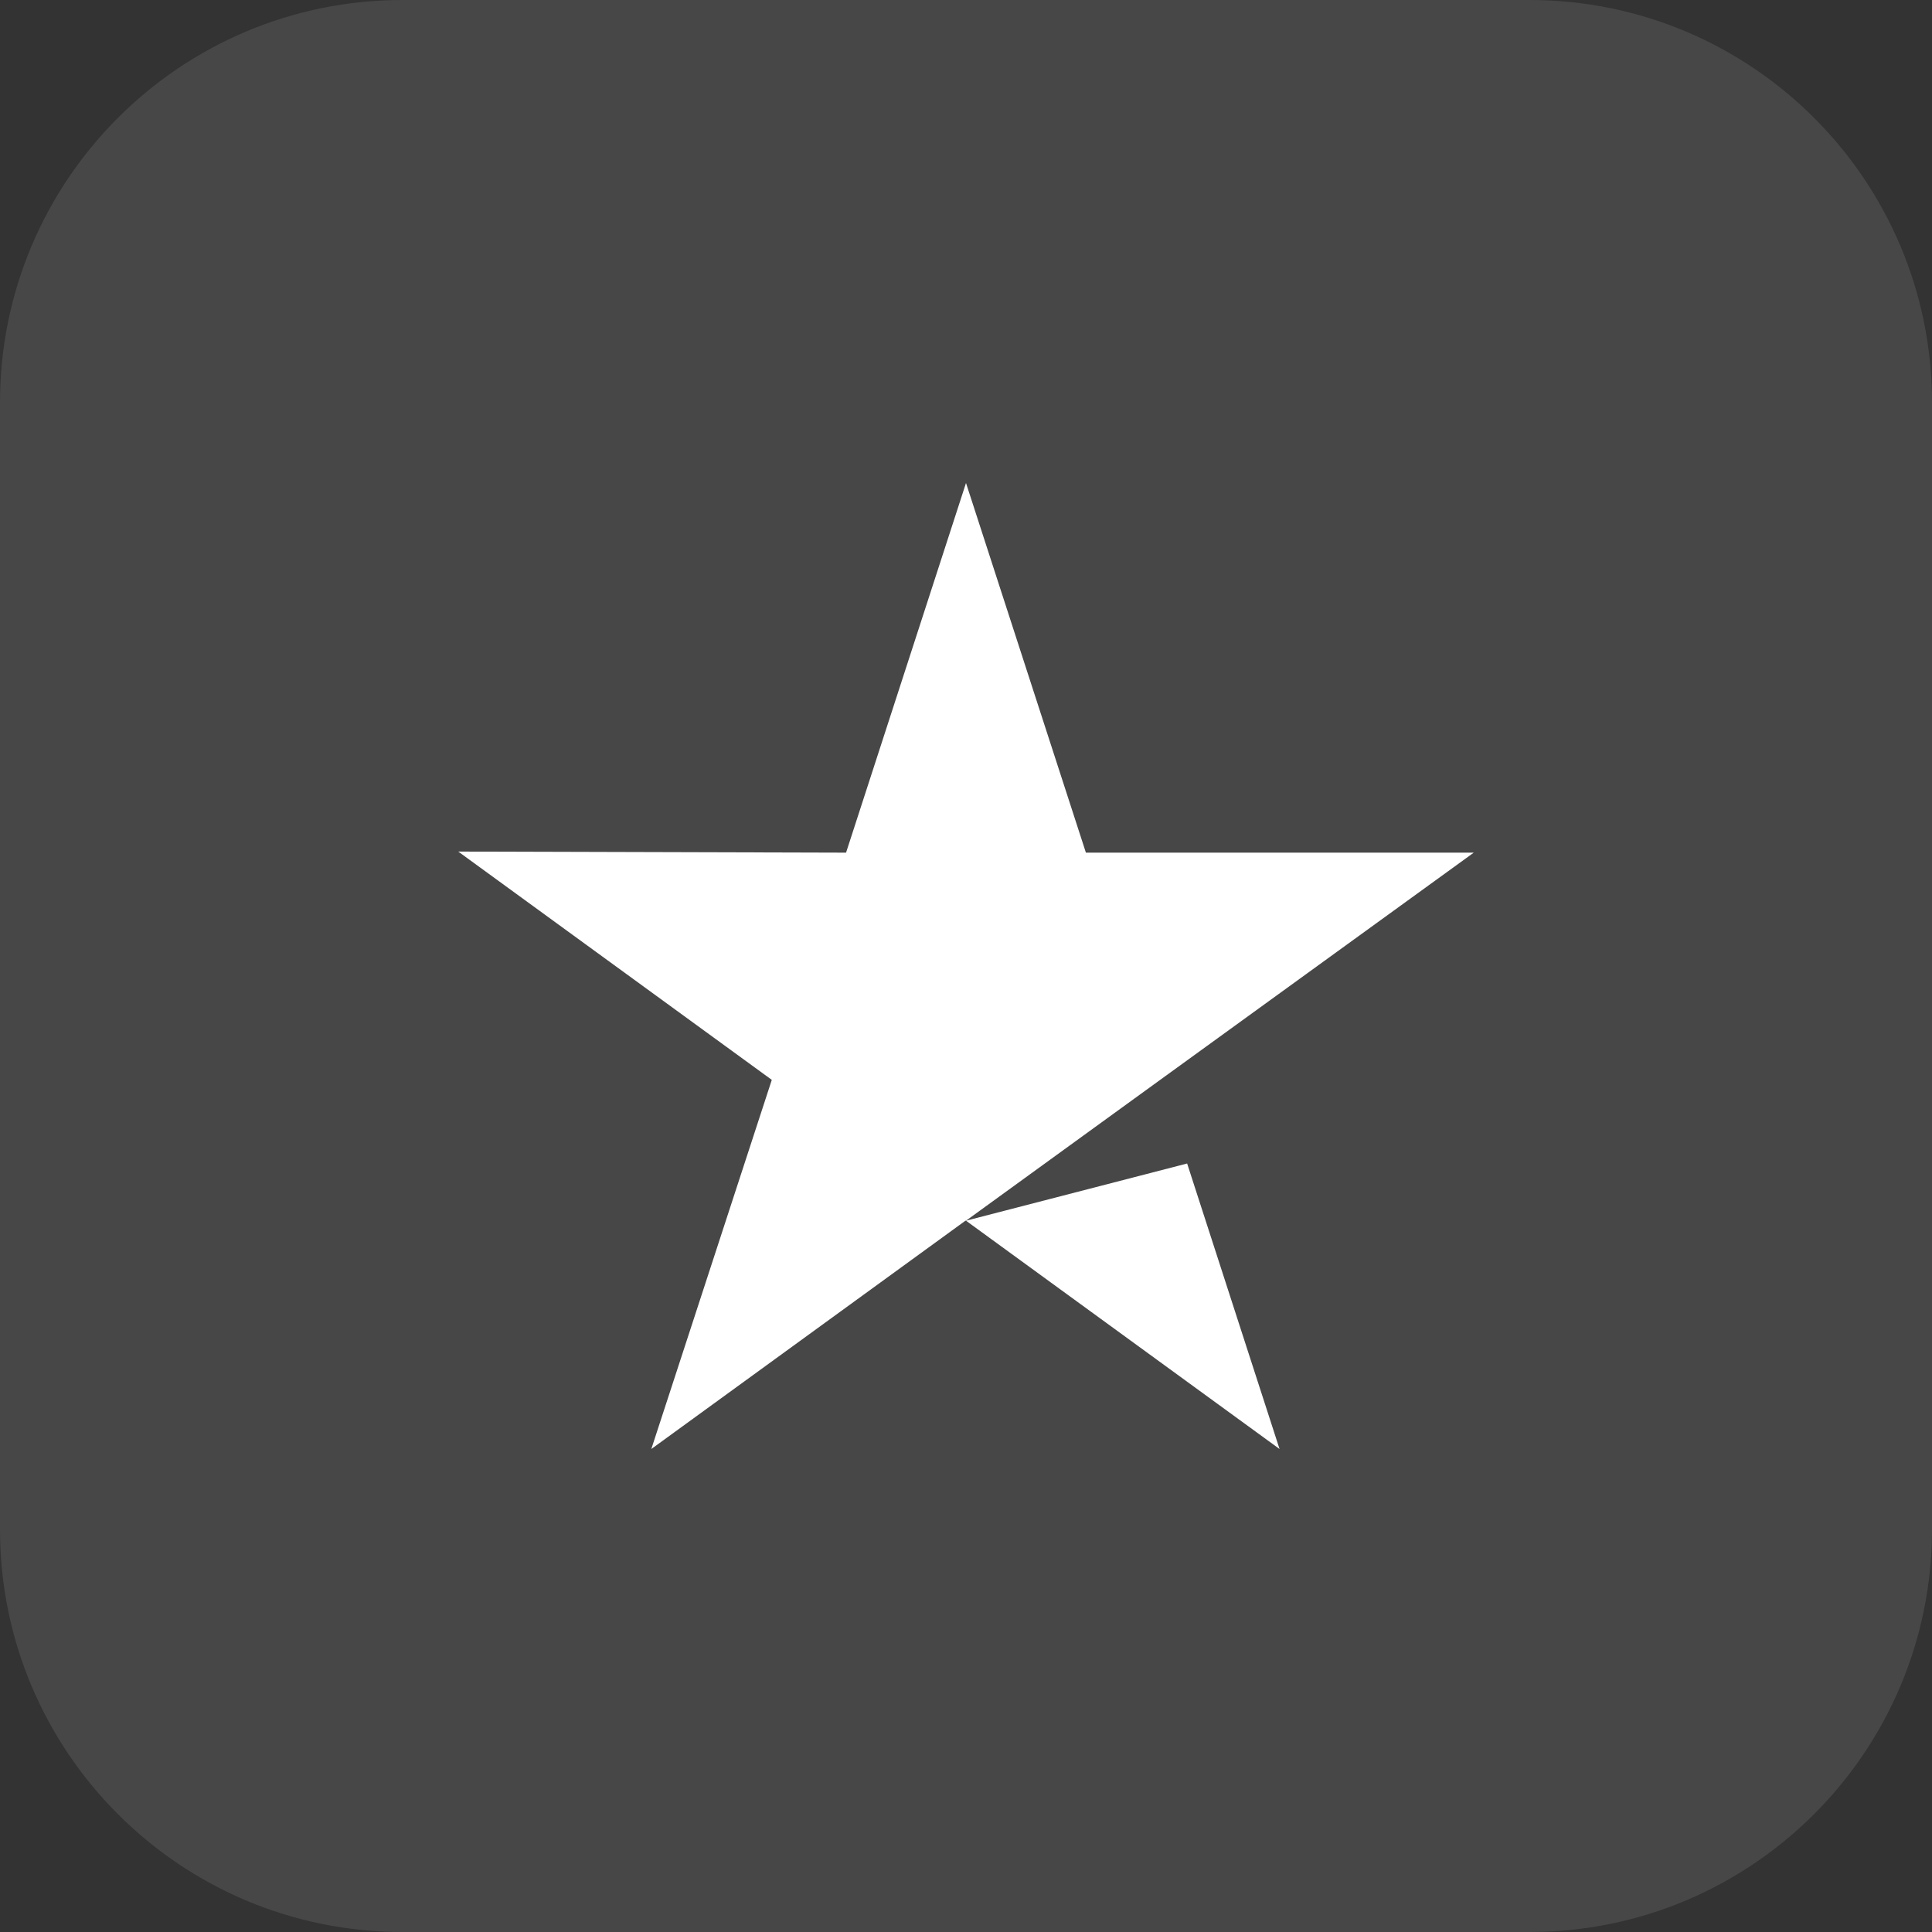 <svg width="48" height="48" viewBox="0 0 48 48" fill="none" xmlns="http://www.w3.org/2000/svg">
<rect x="0" y="0" width="48" height="48" fill="#333333" stroke="none"/>
<path d="M0 10C0 4.477 4.477 0 10 0H38C43.523 0 48 4.477 48 10V38C48 43.523 43.523 48 38 48H10C4.477 48 0 43.523 0 38V10Z" fill="white" fill-opacity="0.1"/>
<path d="M29.494 28.907L31.79 36L24 30.328L29.494 28.907Z" fill="white"/>
<path d="M28.824 26.829L24 30.328H23.986L16.182 36L19.175 26.829L11.385 21.157L21.02 21.184L24 12L26.979 21.184H36.615L28.824 26.829Z" fill="white"/>
</svg>
